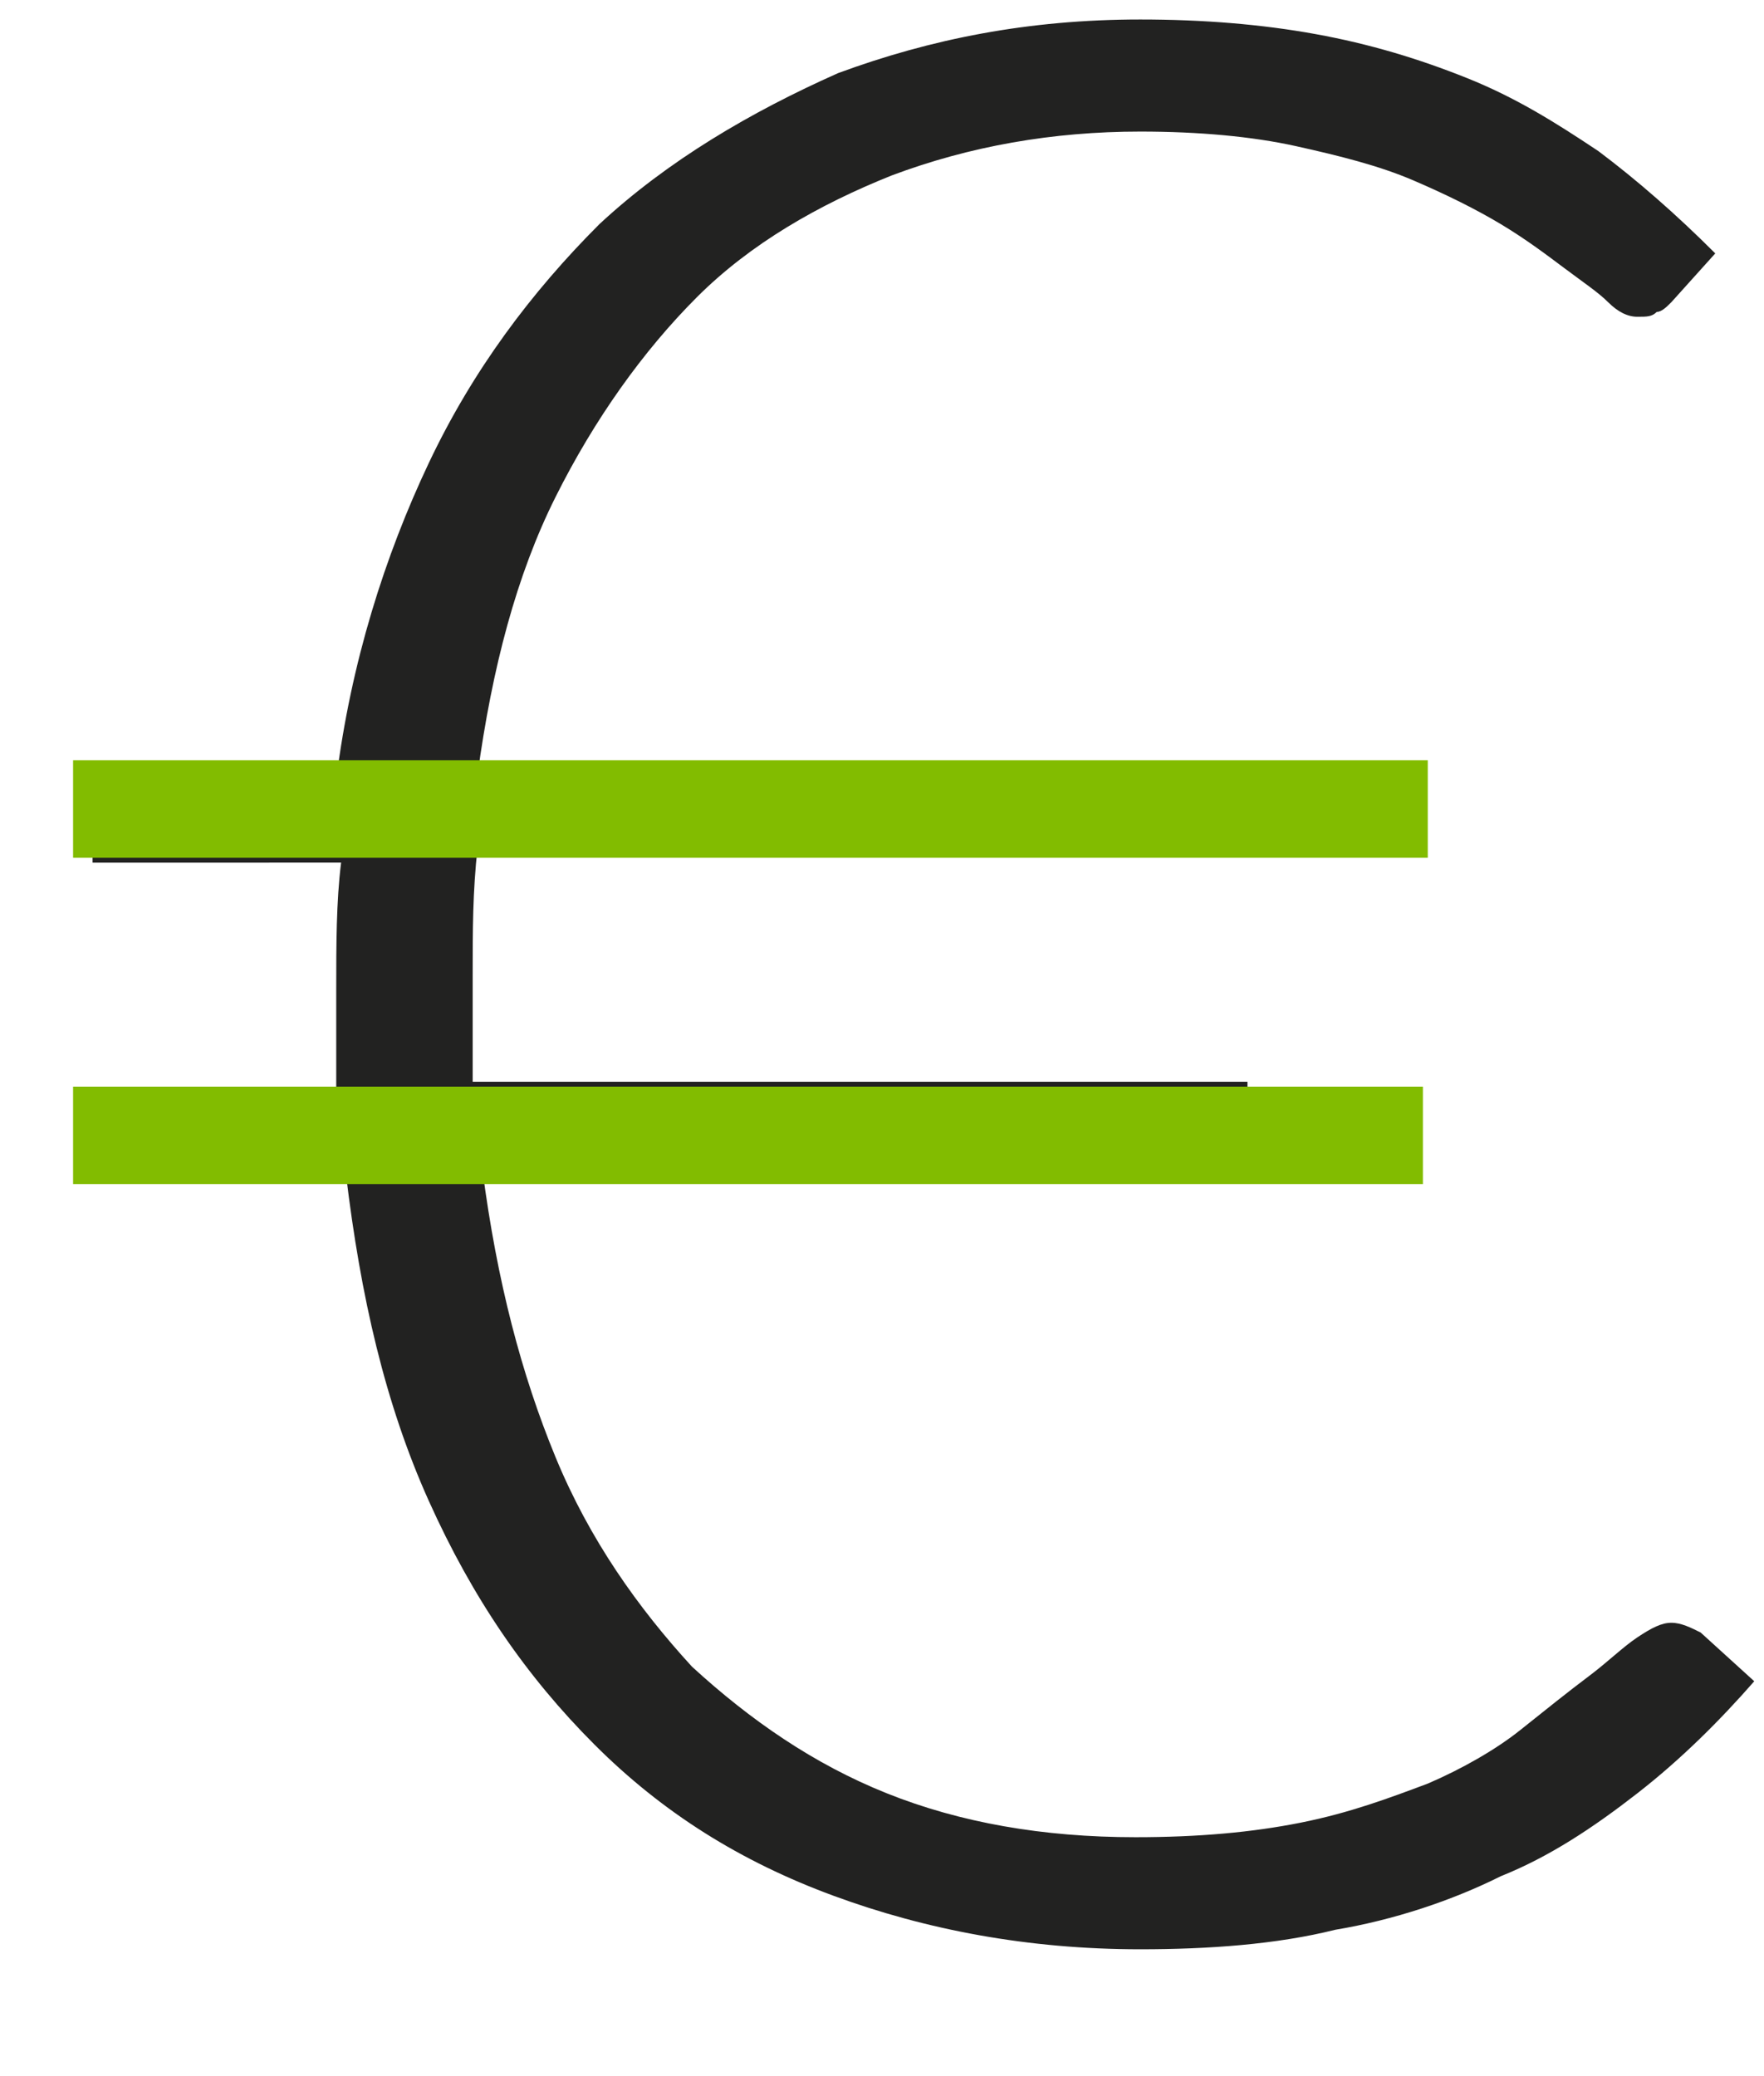 <?xml version="1.0" encoding="UTF-8"?>
<!-- Generator: Adobe Illustrator 23.0.6, SVG Export Plug-In . SVG Version: 6.00 Build 0)  -->
<svg version="1.1" id="Calque_1" xmlns="http://www.w3.org/2000/svg" xmlns:xlink="http://www.w3.org/1999/xlink" x="0px" y="0px" viewBox="0 0 36.2 42.6" style="enable-background:new 0 0 36.2 42.6;" xml:space="preserve">
<style type="text/css">
	.st0{fill:#222221;}
	.st1{fill:none;stroke:#82BC00;stroke-width:2;stroke-miterlimit:10;}
</style>
<g>
	<path class="st0" d="M1.9,16h5c0.3-2.4,1-4.6,1.9-6.5s2.1-3.5,3.5-4.9c1.4-1.3,3.1-2.3,4.9-3.1c1.9-0.7,3.9-1.1,6.2-1.1   c1.3,0,2.5,0.1,3.6,0.3s2.1,0.5,3.1,0.9c1,0.4,1.8,0.9,2.7,1.5c0.8,0.6,1.6,1.3,2.4,2.1l-0.9,1c-0.1,0.1-0.2,0.2-0.3,0.2   c-0.1,0.1-0.2,0.1-0.4,0.1c-0.2,0-0.4-0.1-0.6-0.3c-0.2-0.2-0.5-0.4-0.9-0.7c-0.4-0.3-0.8-0.6-1.3-0.9c-0.5-0.3-1.1-0.6-1.8-0.9   c-0.7-0.3-1.5-0.5-2.4-0.7c-0.9-0.2-2-0.3-3.2-0.3c-1.8,0-3.5,0.3-5.1,0.9c-1.5,0.6-2.9,1.4-4,2.5s-2.1,2.5-2.9,4.1   c-0.8,1.6-1.3,3.5-1.6,5.7h18.5v0.8c0,0.2-0.1,0.4-0.2,0.5c-0.2,0.2-0.4,0.2-0.7,0.2H9.8c-0.1,0.9-0.1,1.7-0.1,2.6   c0,0.4,0,0.8,0,1.1c0,0.4,0,0.7,0,1.1h15.9v0.8c0,0.2-0.1,0.4-0.3,0.6C25.3,23.9,25,24,24.7,24H9.9c0.3,2.3,0.8,4.2,1.5,5.9   c0.7,1.7,1.7,3.1,2.8,4.3c1.2,1.1,2.5,2,4,2.6c1.5,0.6,3.2,0.9,5.1,0.9c1.3,0,2.4-0.1,3.4-0.3c1-0.2,1.8-0.5,2.6-0.8   c0.7-0.3,1.4-0.7,1.9-1.1s1-0.8,1.4-1.1c0.4-0.3,0.7-0.6,1-0.8c0.3-0.2,0.5-0.3,0.7-0.3c0.2,0,0.4,0.1,0.6,0.2l1.1,1   c-0.7,0.8-1.5,1.6-2.4,2.3c-0.9,0.7-1.8,1.3-2.8,1.7c-1,0.5-2.2,0.9-3.4,1.1c-1.2,0.3-2.6,0.4-4,0.4c-2.3,0-4.4-0.4-6.3-1.1   c-1.9-0.7-3.5-1.7-4.9-3.1c-1.4-1.4-2.5-3-3.4-5c-0.9-2-1.4-4.2-1.7-6.7h-5v-1.6h4.8c0-0.4,0-0.7,0-1.1c0-0.4,0-0.7,0-1.1   c0-0.9,0-1.8,0.1-2.6H1.9V16z"/>
	<line class="st1" x1="1.5" y1="16.6" x2="29.3" y2="16.6"/>
	<line class="st1" x1="1.5" y1="23.3" x2="29.2" y2="23.3"/>
</g>
</svg>